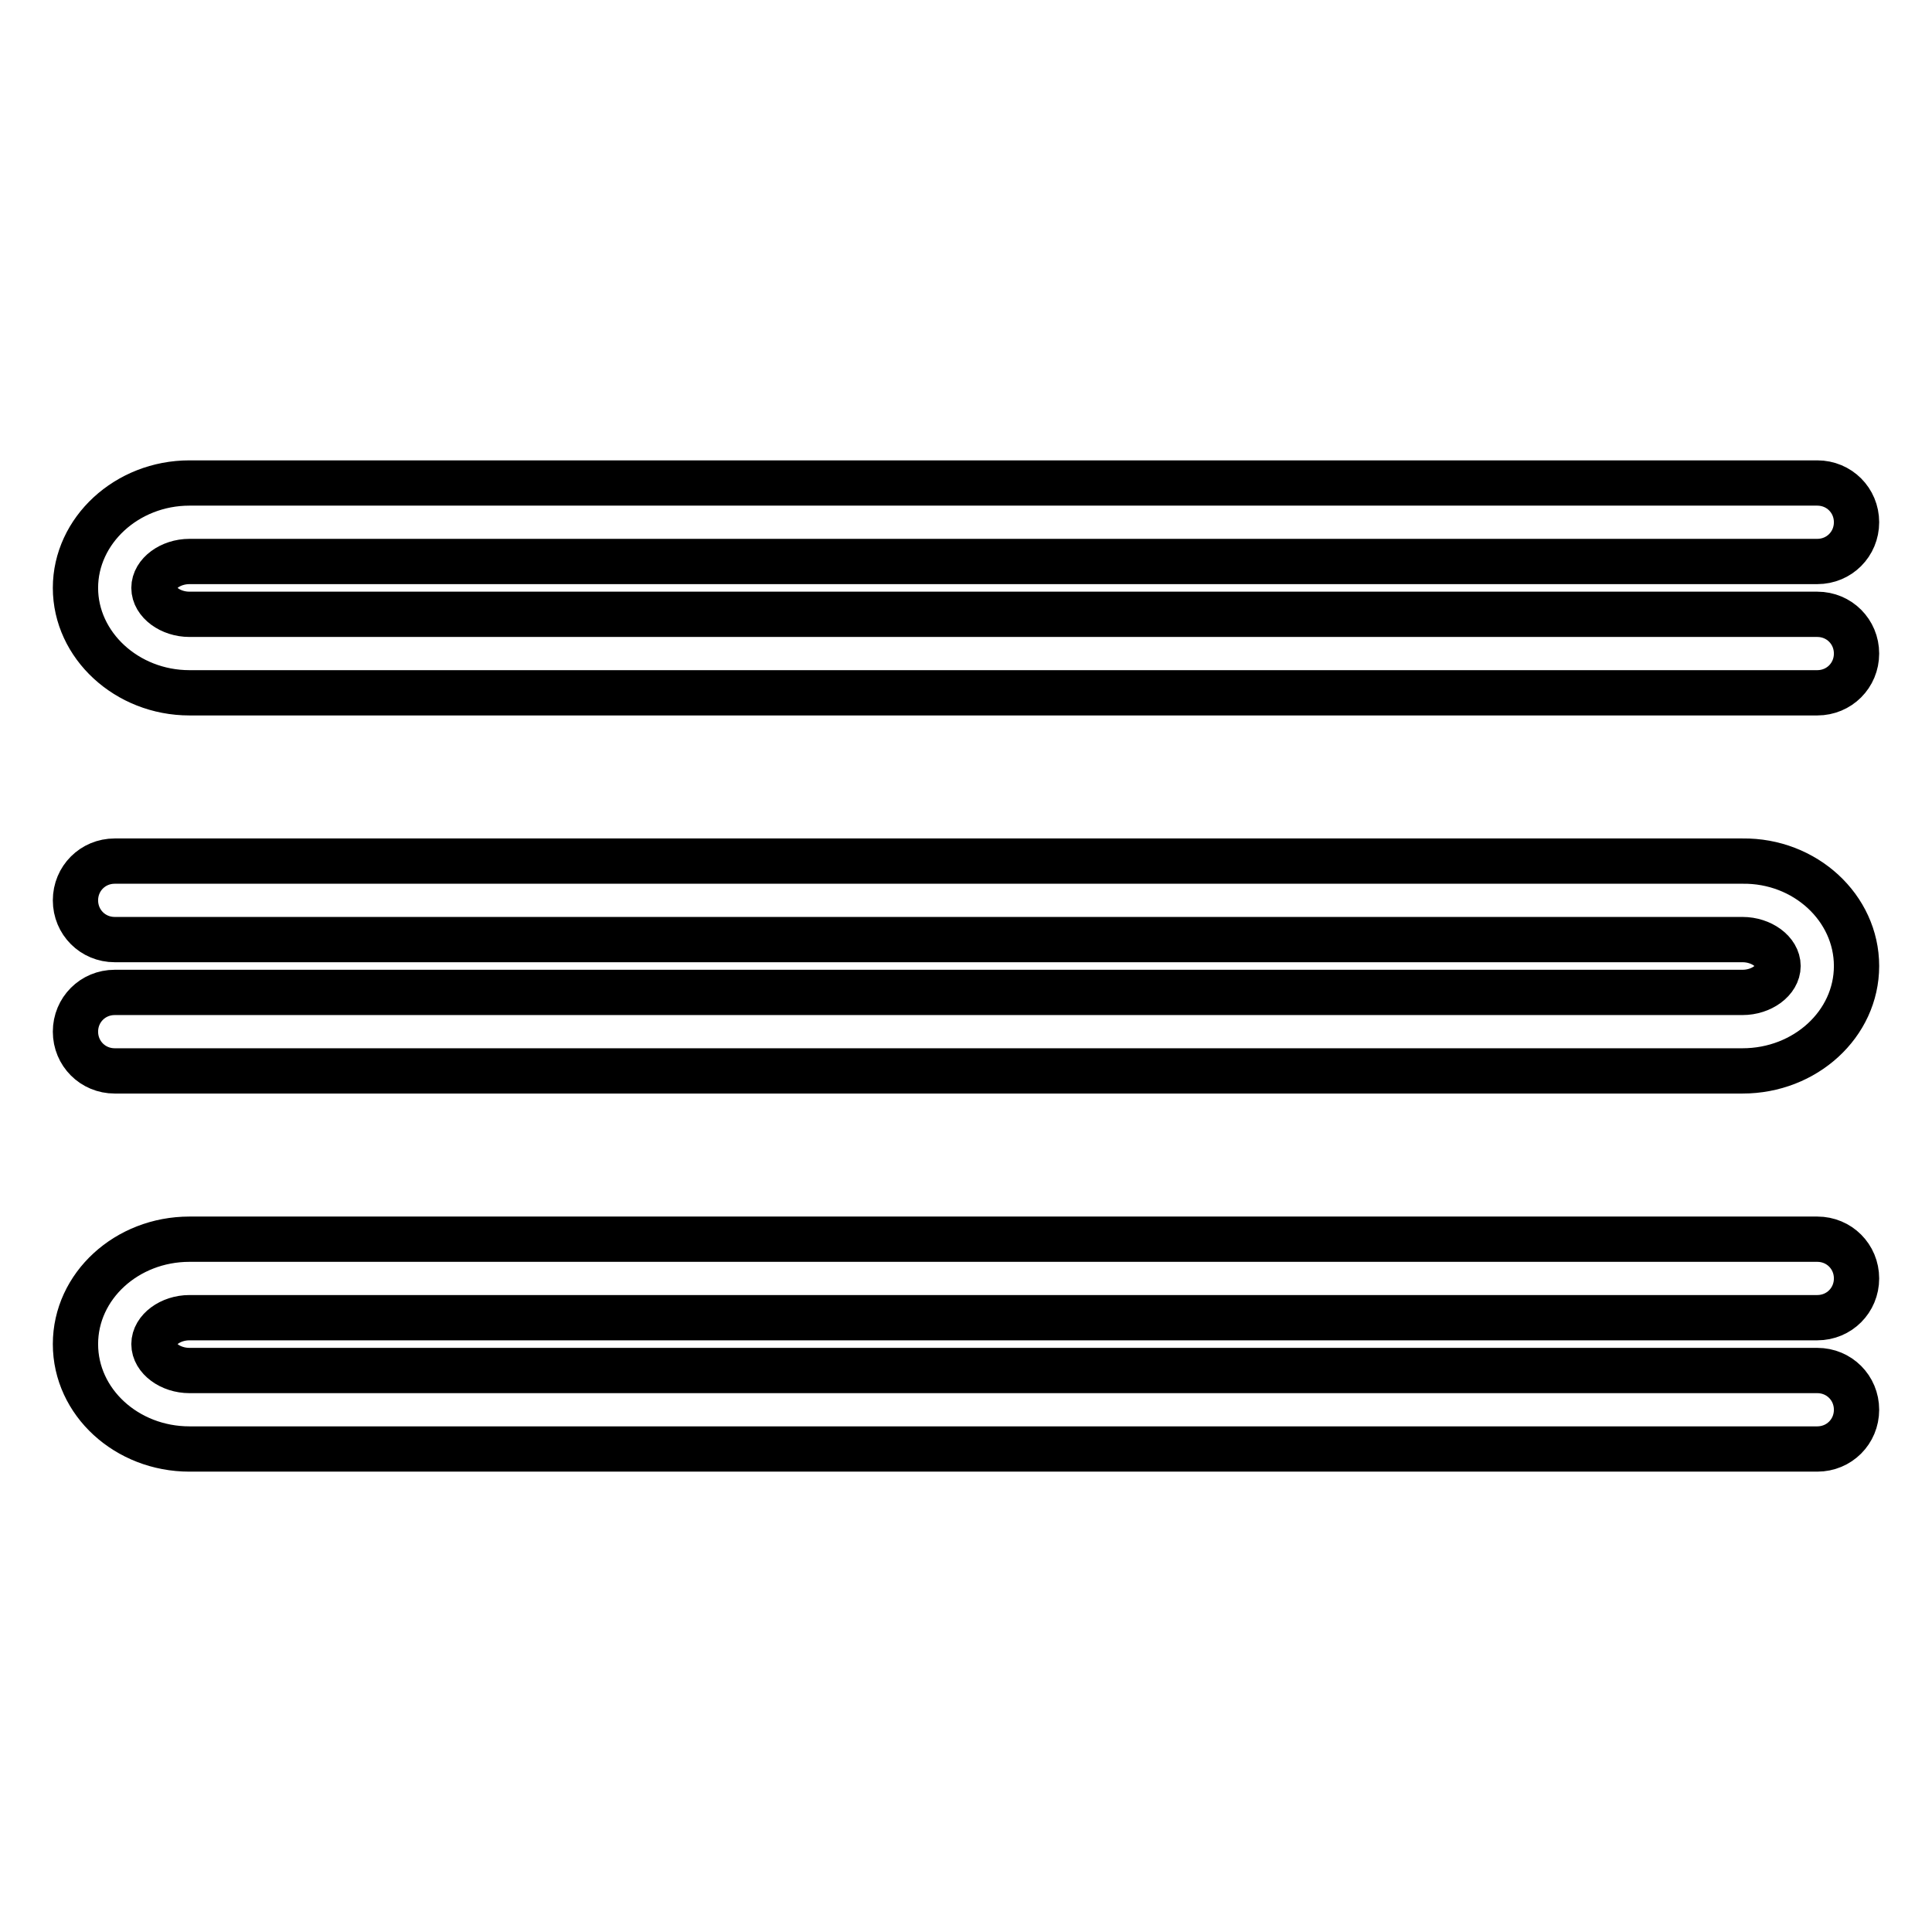 <?xml version="1.0" encoding="utf-8"?>
<!-- Svg Vector Icons : http://www.onlinewebfonts.com/icon -->
<!DOCTYPE svg PUBLIC "-//W3C//DTD SVG 1.1//EN" "http://www.w3.org/Graphics/SVG/1.1/DTD/svg11.dtd">
<svg version="1.1" xmlns="http://www.w3.org/2000/svg" xmlns:xlink="http://www.w3.org/1999/xlink" x="0px" y="0px" viewBox="0 0 256 256" enable-background="new 0 0 256 256" xml:space="preserve">
<g> <path stroke-width="6" fill-opacity="0" stroke="#000000"  d="M240.8,91.8H25.1c-8.3,0-15.1-6.3-15.1-13.9S16.8,64,25.1,64h215.7c2.9,0,5.2,2.3,5.2,5.2 c0,2.9-2.3,5.2-5.2,5.2H25.1c-2.5,0-4.7,1.6-4.7,3.5c0,1.9,2.2,3.5,4.7,3.5h215.7c2.9,0,5.2,2.3,5.2,5.2 C246,89.5,243.7,91.8,240.8,91.8L240.8,91.8z M240.8,192H25.1c-8.3,0-15.1-6.2-15.1-13.9c0-7.7,6.8-13.9,15.1-13.9h215.7 c2.9,0,5.2,2.3,5.2,5.2c0,2.9-2.3,5.2-5.2,5.2H25.1c-2.5,0-4.7,1.6-4.7,3.5c0,1.9,2.2,3.5,4.7,3.5h215.7c2.9,0,5.2,2.3,5.2,5.2 C246,189.7,243.7,192,240.8,192L240.8,192z"/> <path stroke-width="6" fill-opacity="0" stroke="#000000"  d="M230.9,141.9H15.2c-2.9,0-5.2-2.3-5.2-5.2c0-2.9,2.3-5.2,5.2-5.2h215.7c2.5,0,4.7-1.6,4.7-3.5 c0-1.9-2.2-3.5-4.7-3.5H15.2c-2.9,0-5.2-2.3-5.2-5.2c0-2.9,2.3-5.2,5.2-5.2h215.7c8.3-0.1,15.1,6.2,15.1,13.9 C246,135.7,239.2,141.9,230.9,141.9z"/></g>
</svg>